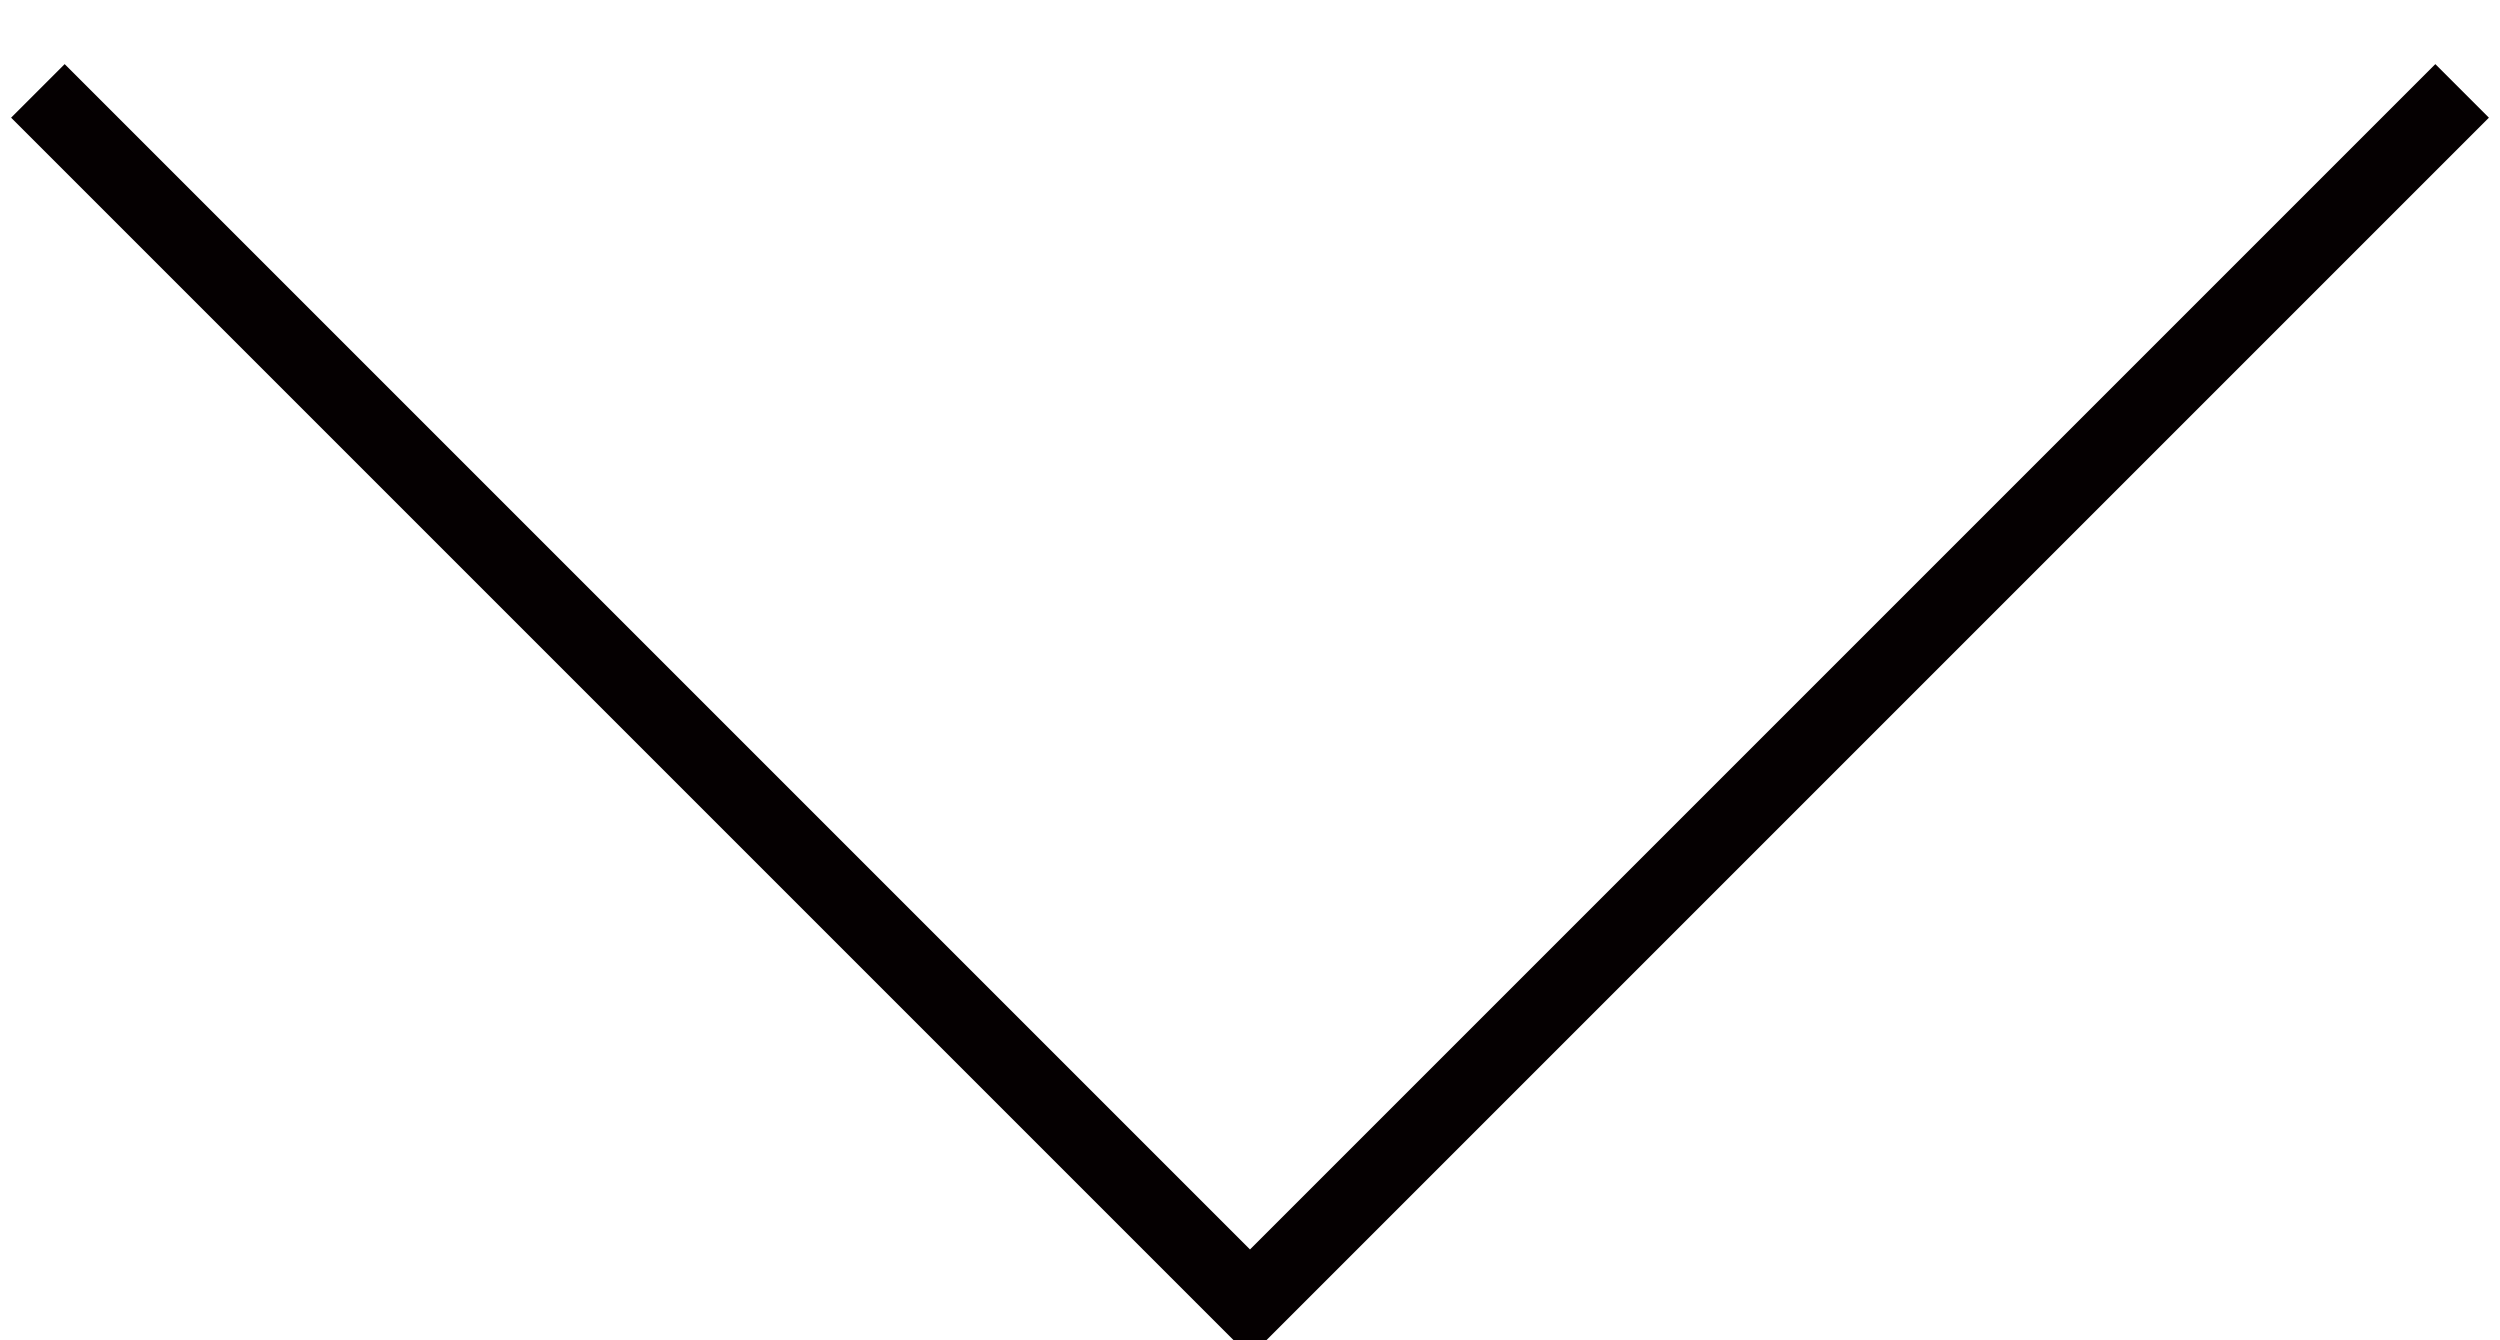 <svg xmlns="http://www.w3.org/2000/svg" width="33" height="17.69" viewBox="0 0 33 17.69">
<defs>
    <style>
      .cls-1 {
        fill: none;
        stroke: #050001;
        stroke-width: 1px;
        fill-rule: evenodd;
      }
    </style>
  </defs>
  <path id="長方形_39" data-name="長方形 39" class="cls-1" d="M771,4760.01l-16,16-16-16" transform="translate(-738.5 -4758.81)"/>
</svg>
